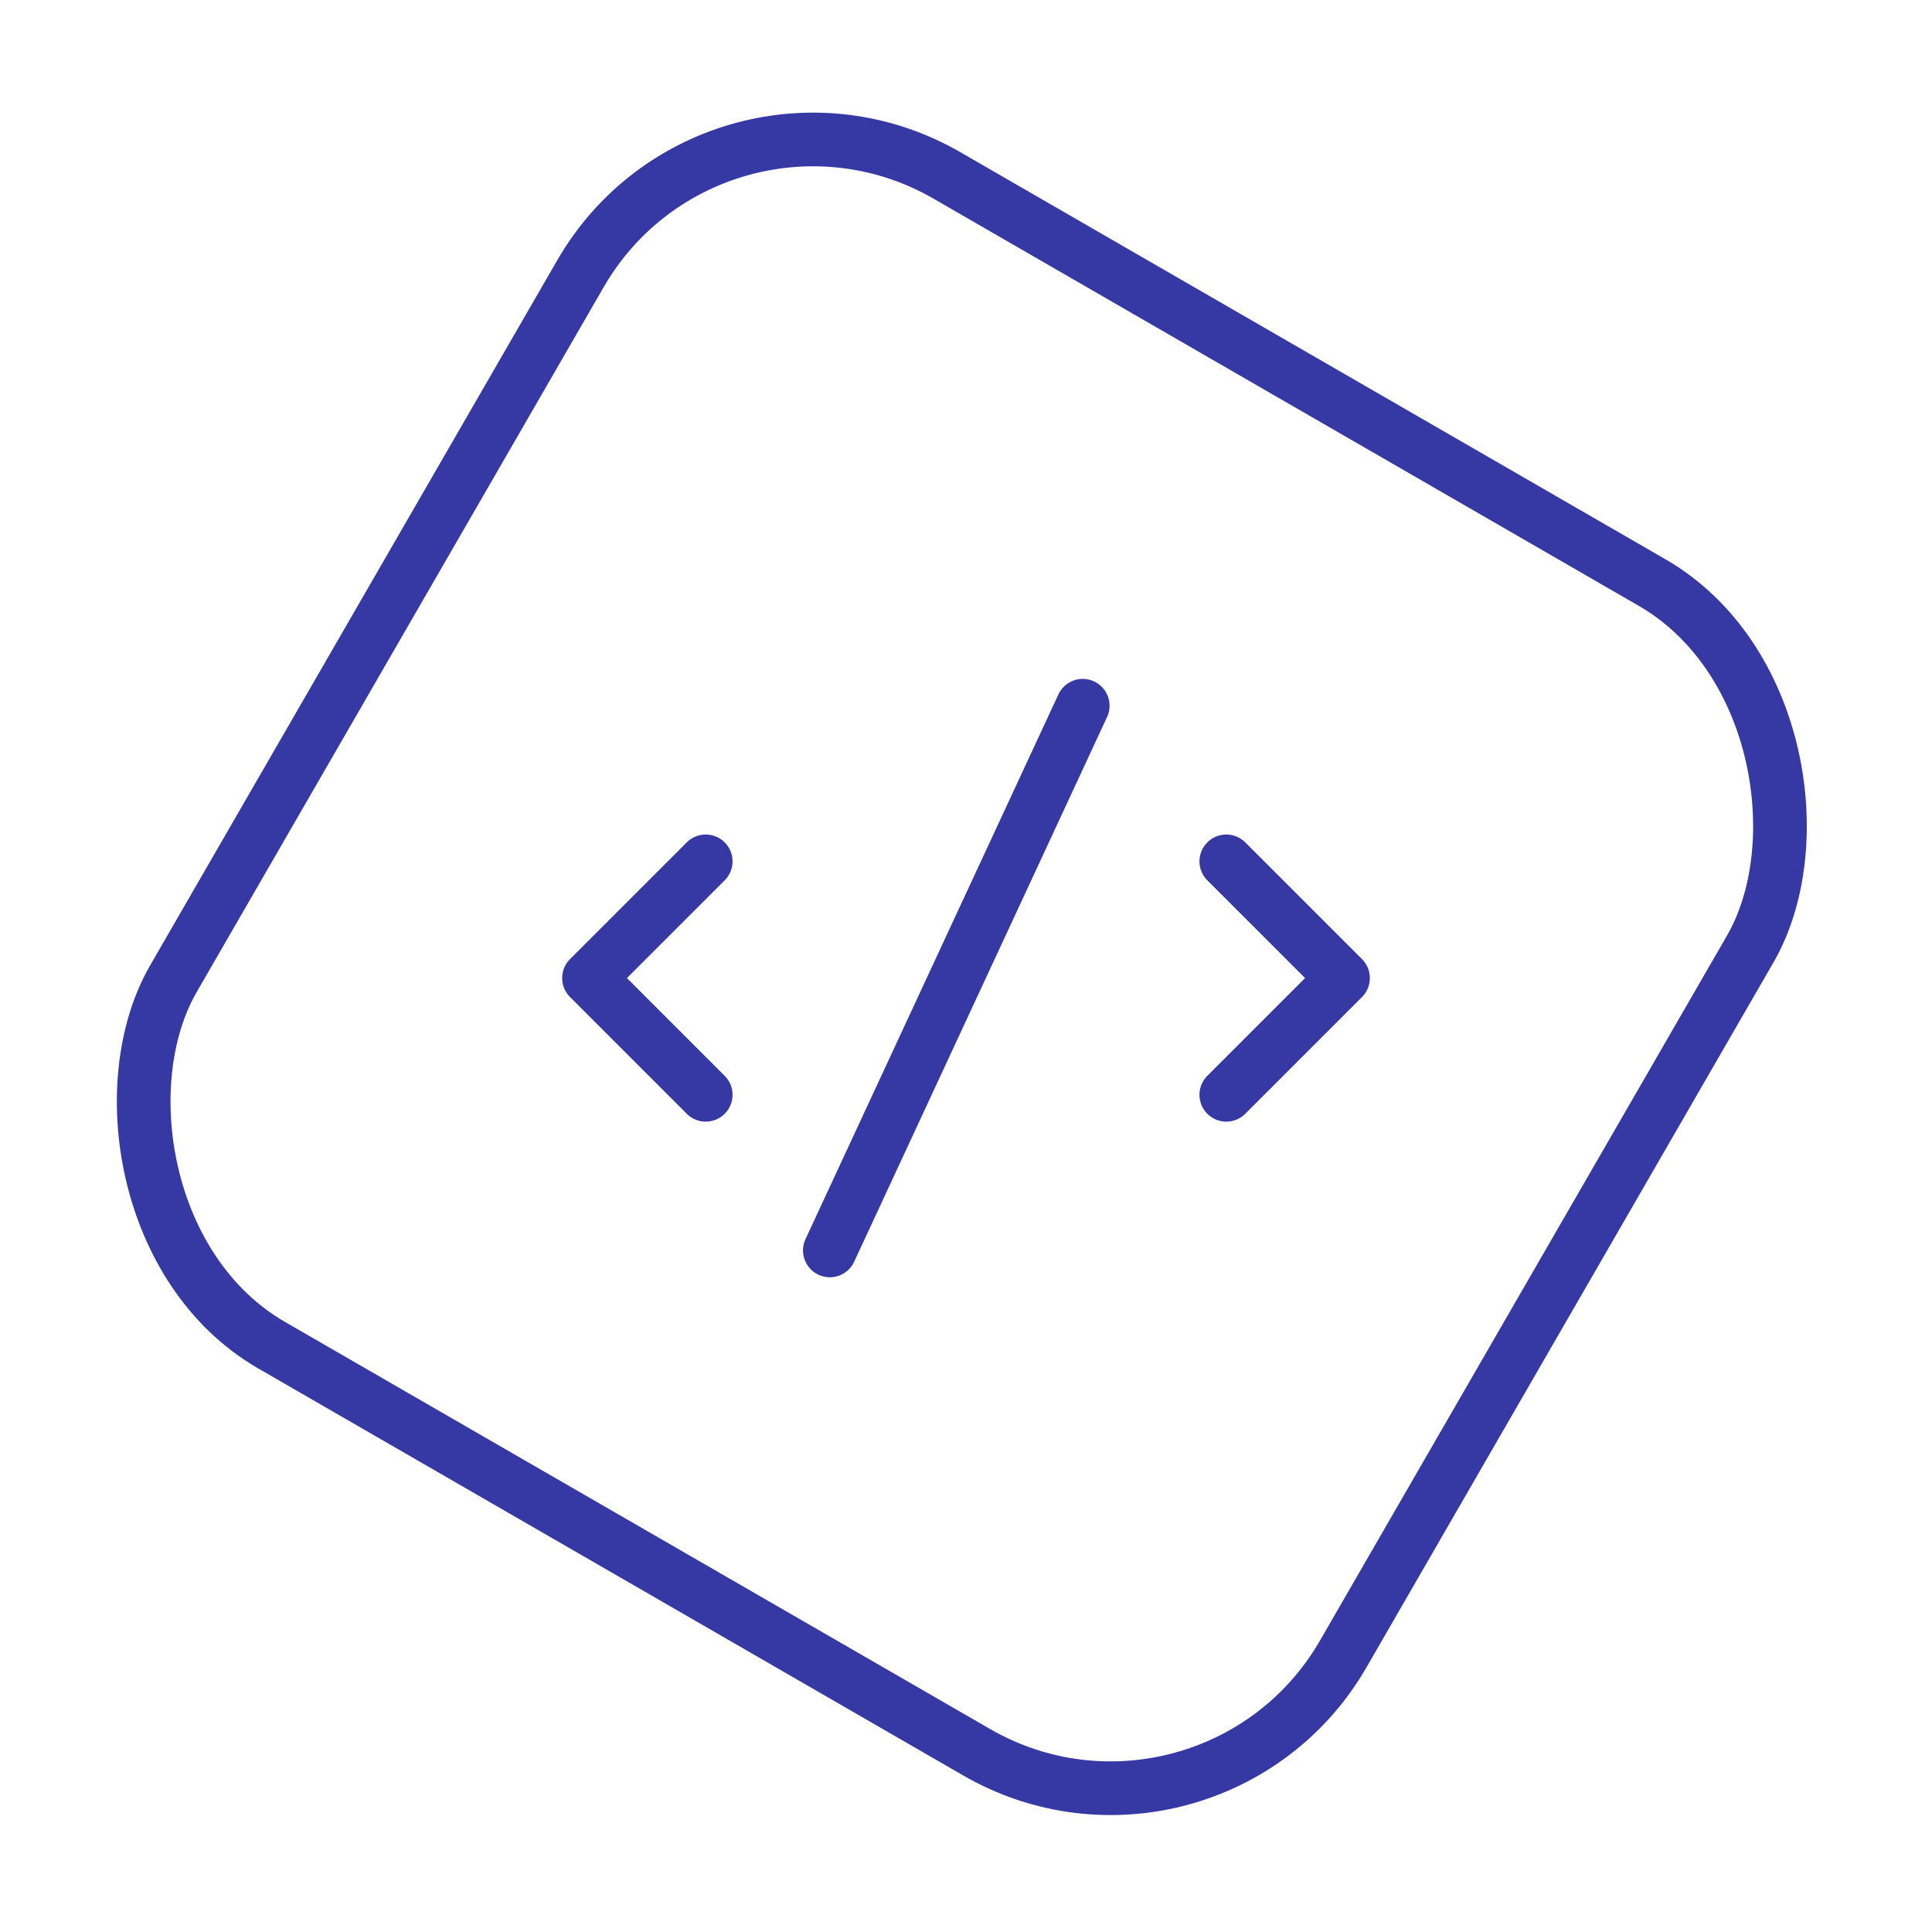<svg width="72" height="72" viewBox="0 0 72 72" fill="none" xmlns="http://www.w3.org/2000/svg">
<rect x="26.632" y="1.539" width="50.337" height="50.337" rx="10" transform="rotate(30 26.632 1.539)" stroke="#3639A4" stroke-width="2"/>
<path d="M26.3 32.1L21.95 36.45L26.3 40.8" stroke="#3639A4" stroke-width="2" stroke-linecap="round" stroke-linejoin="round"/>
<path d="M45.7 32.1L50.05 36.45L45.7 40.8" stroke="#3639A4" stroke-width="2" stroke-linecap="round" stroke-linejoin="round"/>
<path d="M40.35 26.3L30.925 46.6" stroke="#3639A4" stroke-width="2" stroke-linecap="round" stroke-linejoin="round"/>
</svg>
